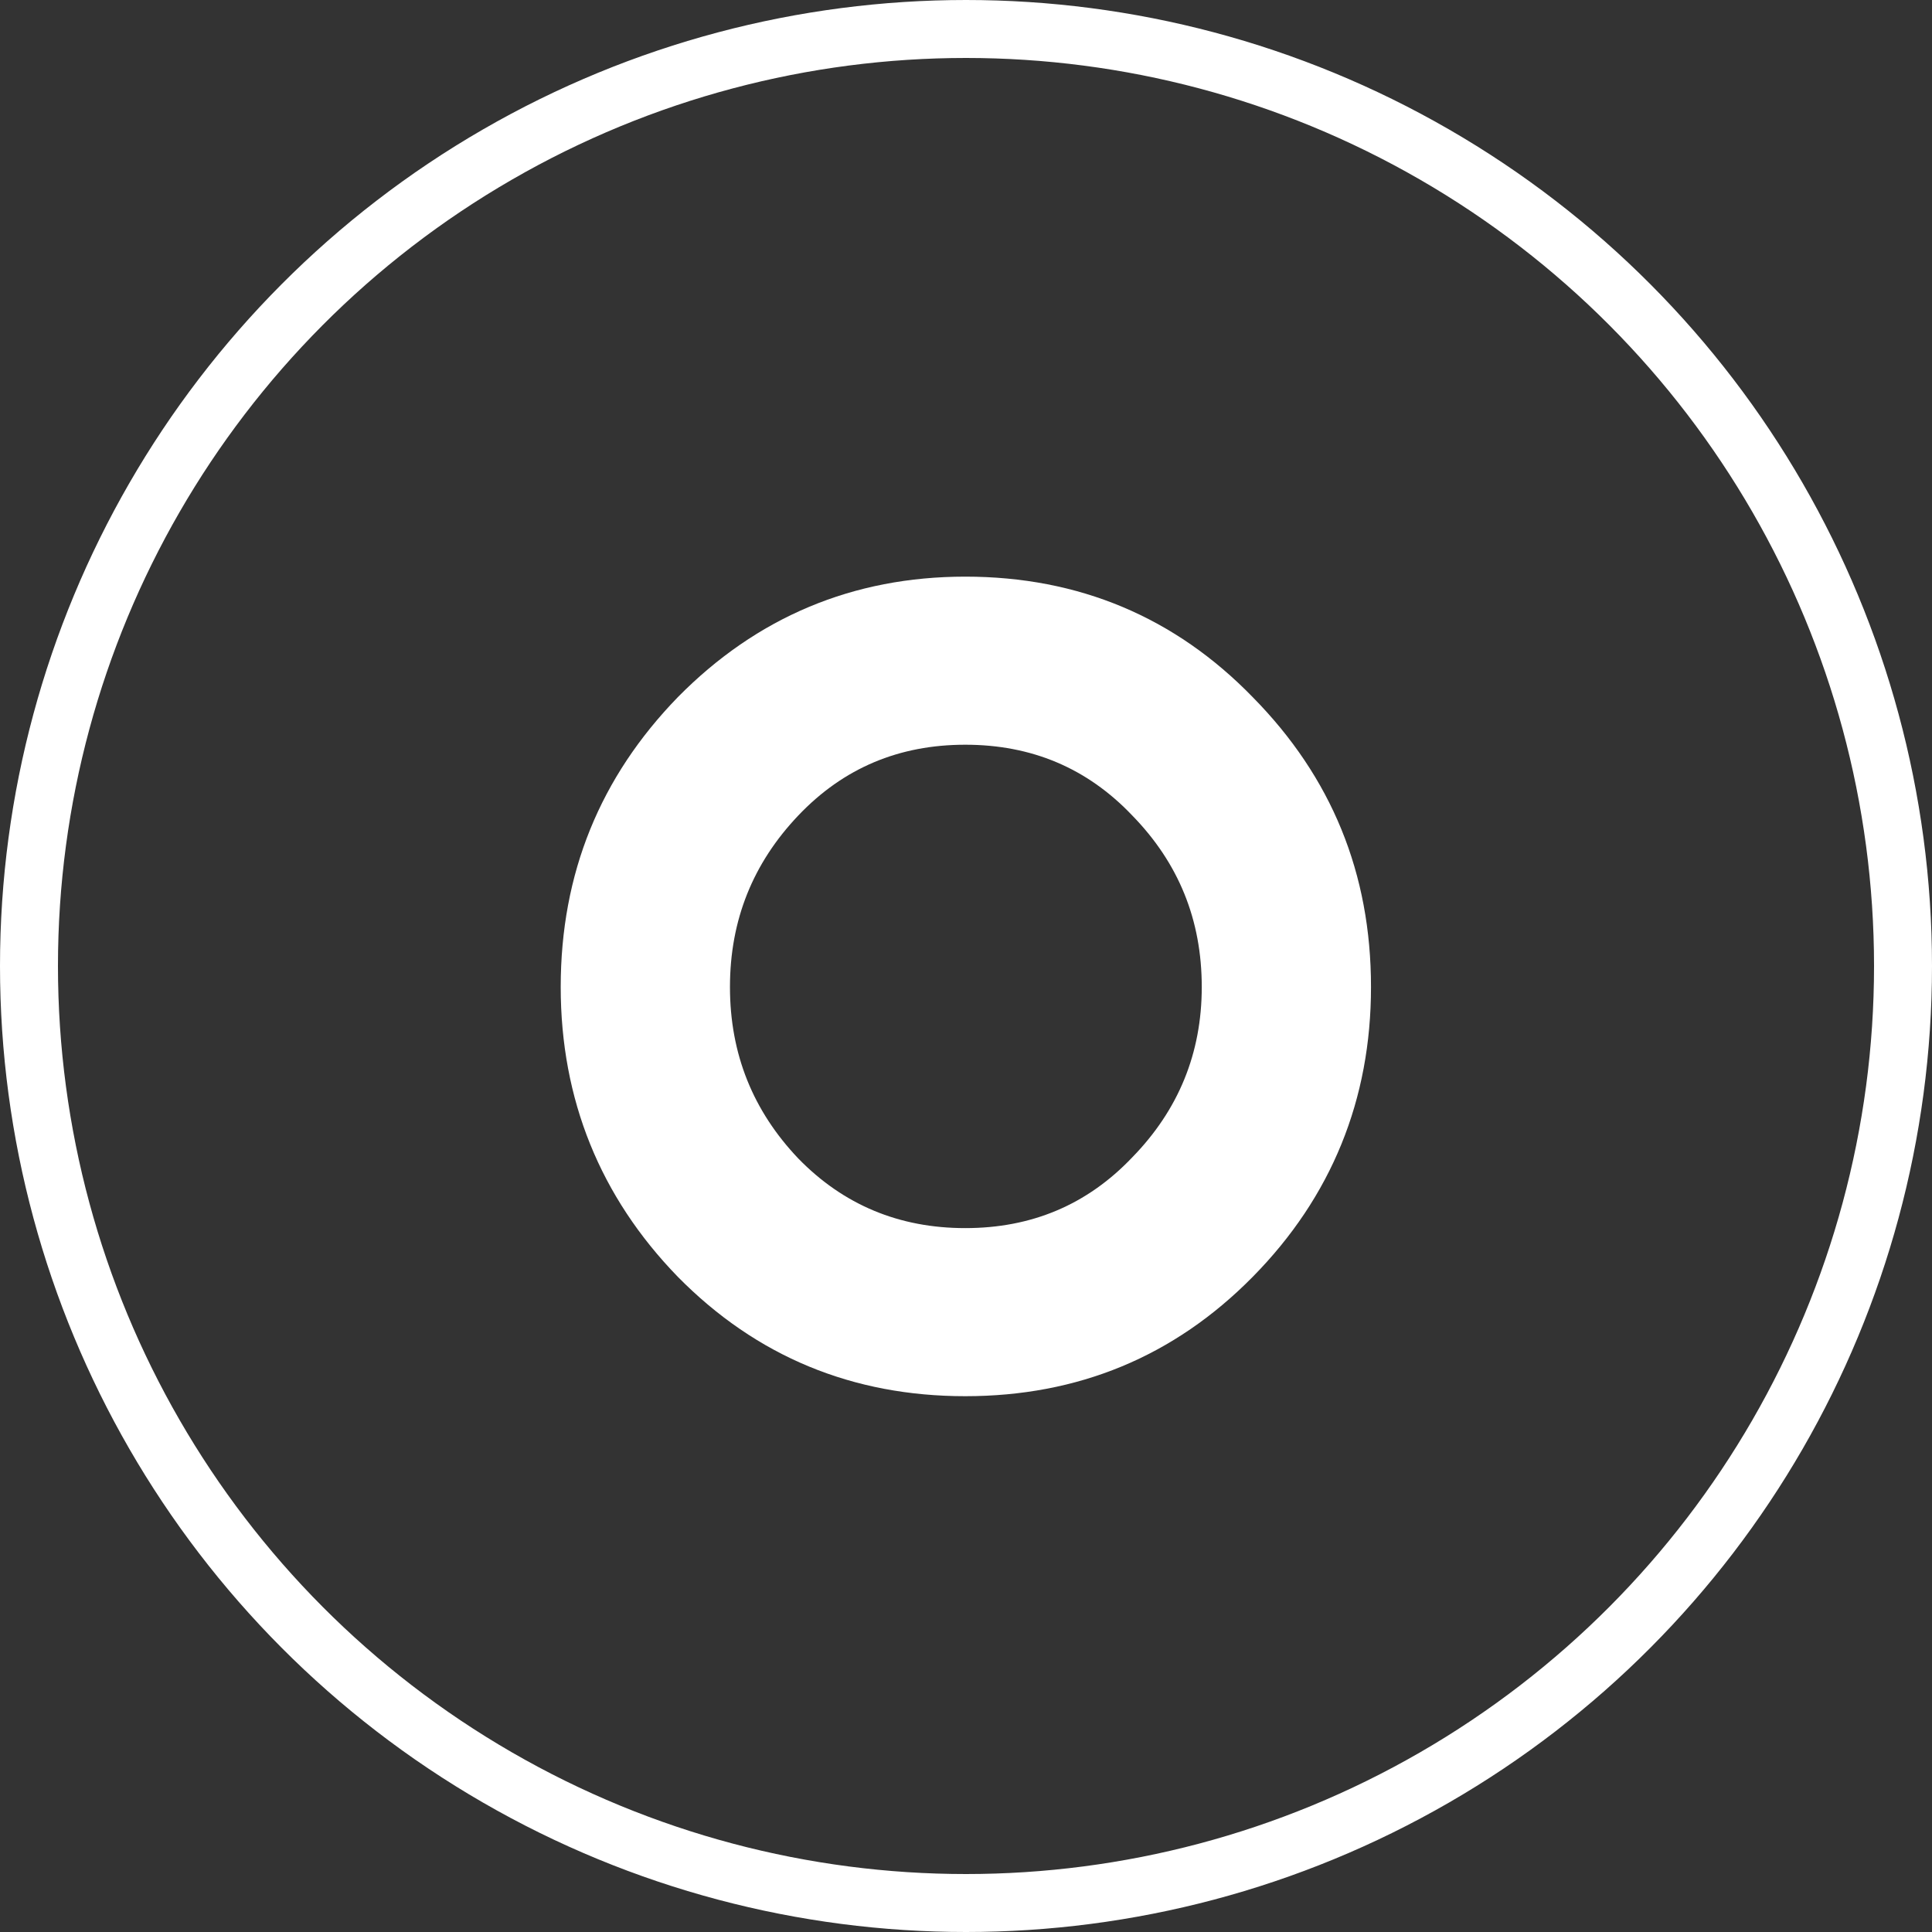 <svg width="300" height="300" viewBox="0 0 300 300" fill="none" xmlns="http://www.w3.org/2000/svg">
<rect x="0" y="0" width="300" height="300" fill="#333333" stroke="none"/>
<circle cx="150" cy="150" r="145.5" stroke="white" stroke-width="9"/>
<path d="M186.608 153.26C186.608 142.82 183.008 134 175.808 126.62C168.788 119.24 160.148 115.64 149.888 115.64C139.628 115.64 130.988 119.24 123.968 126.62C116.948 134 113.348 142.82 113.348 153.26C113.348 163.7 116.948 172.52 123.968 179.9C130.988 187.1 139.628 190.7 149.888 190.7C160.148 190.7 168.788 187.1 175.808 179.72C183.008 172.34 186.608 163.52 186.608 153.26ZM87.067 153.26C87.067 135.62 93.188 120.68 105.248 108.26C117.488 95.84 132.428 89.54 149.888 89.54C167.528 89.54 182.468 95.84 194.528 108.26C206.768 120.68 212.888 135.62 212.888 153.26C212.888 170.72 206.768 185.84 194.528 198.26C182.288 210.68 167.348 216.8 149.888 216.8C132.428 216.8 117.488 210.68 105.248 198.26C93.188 185.84 87.067 170.72 87.067 153.26Z" fill="white"/>
</svg>
